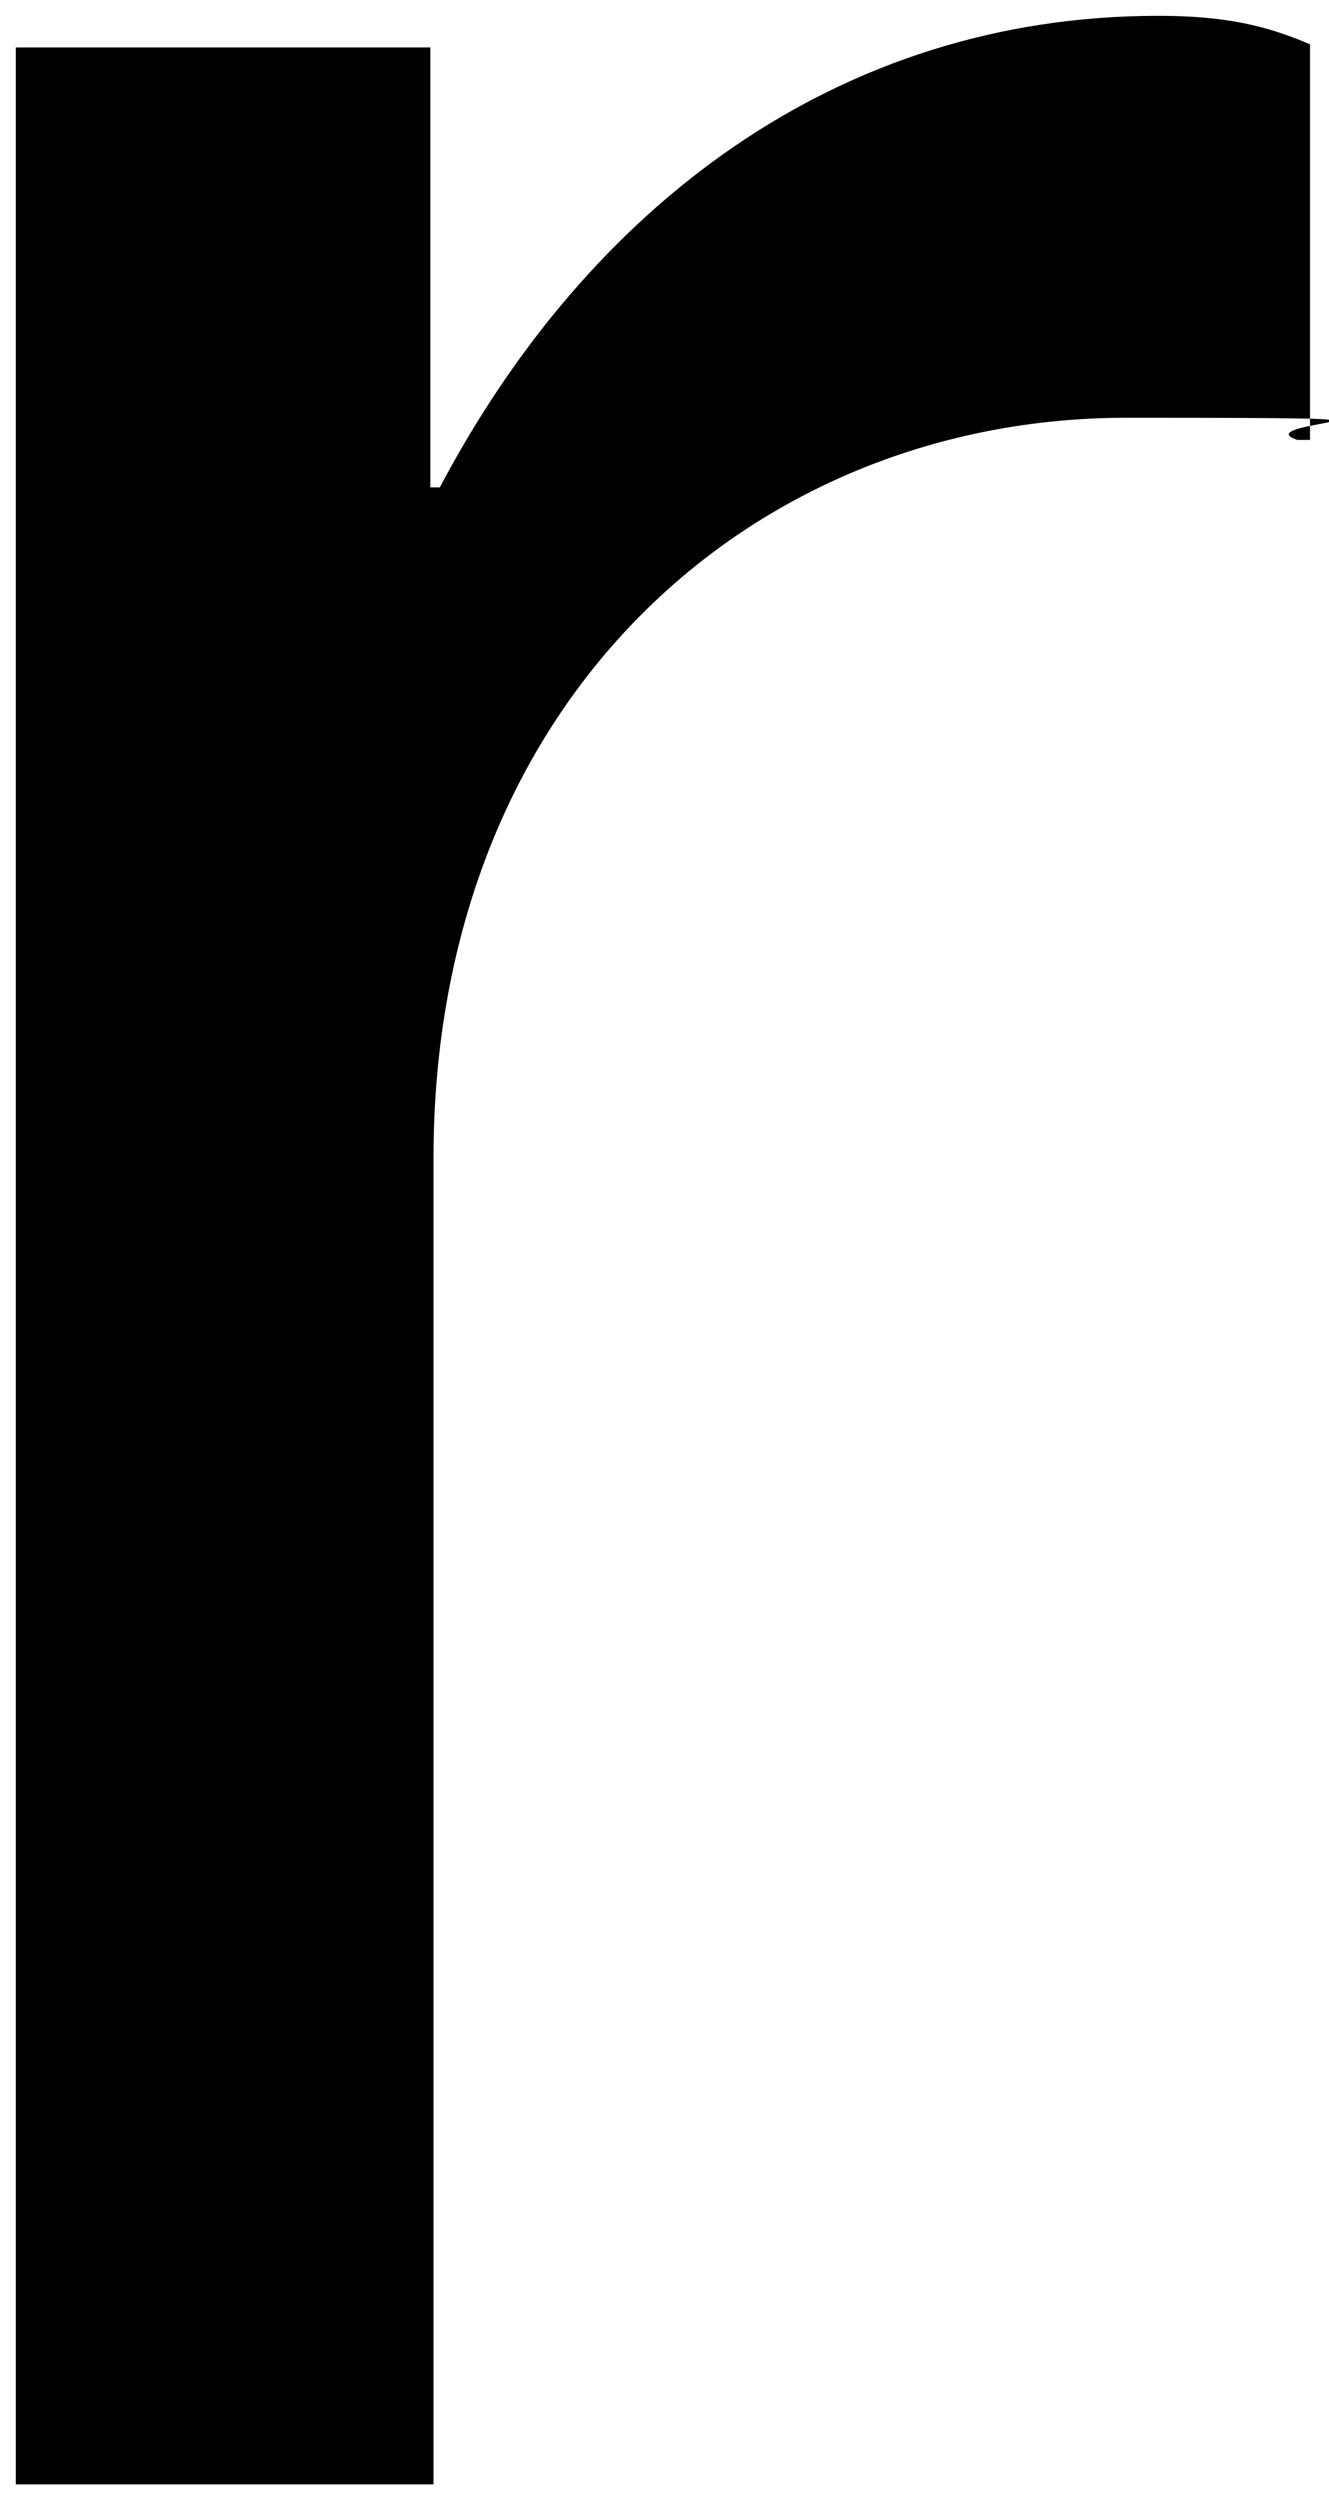 <?xml version="1.0" encoding="UTF-8"?>
<svg id="_レイヤー_1" data-name="レイヤー_1" xmlns="http://www.w3.org/2000/svg" version="1.1" viewBox="0 0 42 79">
  <!-- Generator: Adobe Illustrator 29.3.1, SVG Export Plug-In . SVG Version: 2.1.0 Build 151)  -->
  <path d="M14,15.4h-.4V1.5H.5v77h13.2v-41.9c0-14.5,10.1-23.4,21.9-23.4s3.6.1,5.4.7h.4V1.4c-1.4-.6-2.7-.9-4.8-.9-10.1,0-18,6-22.7,14.9Z"/>
</svg>